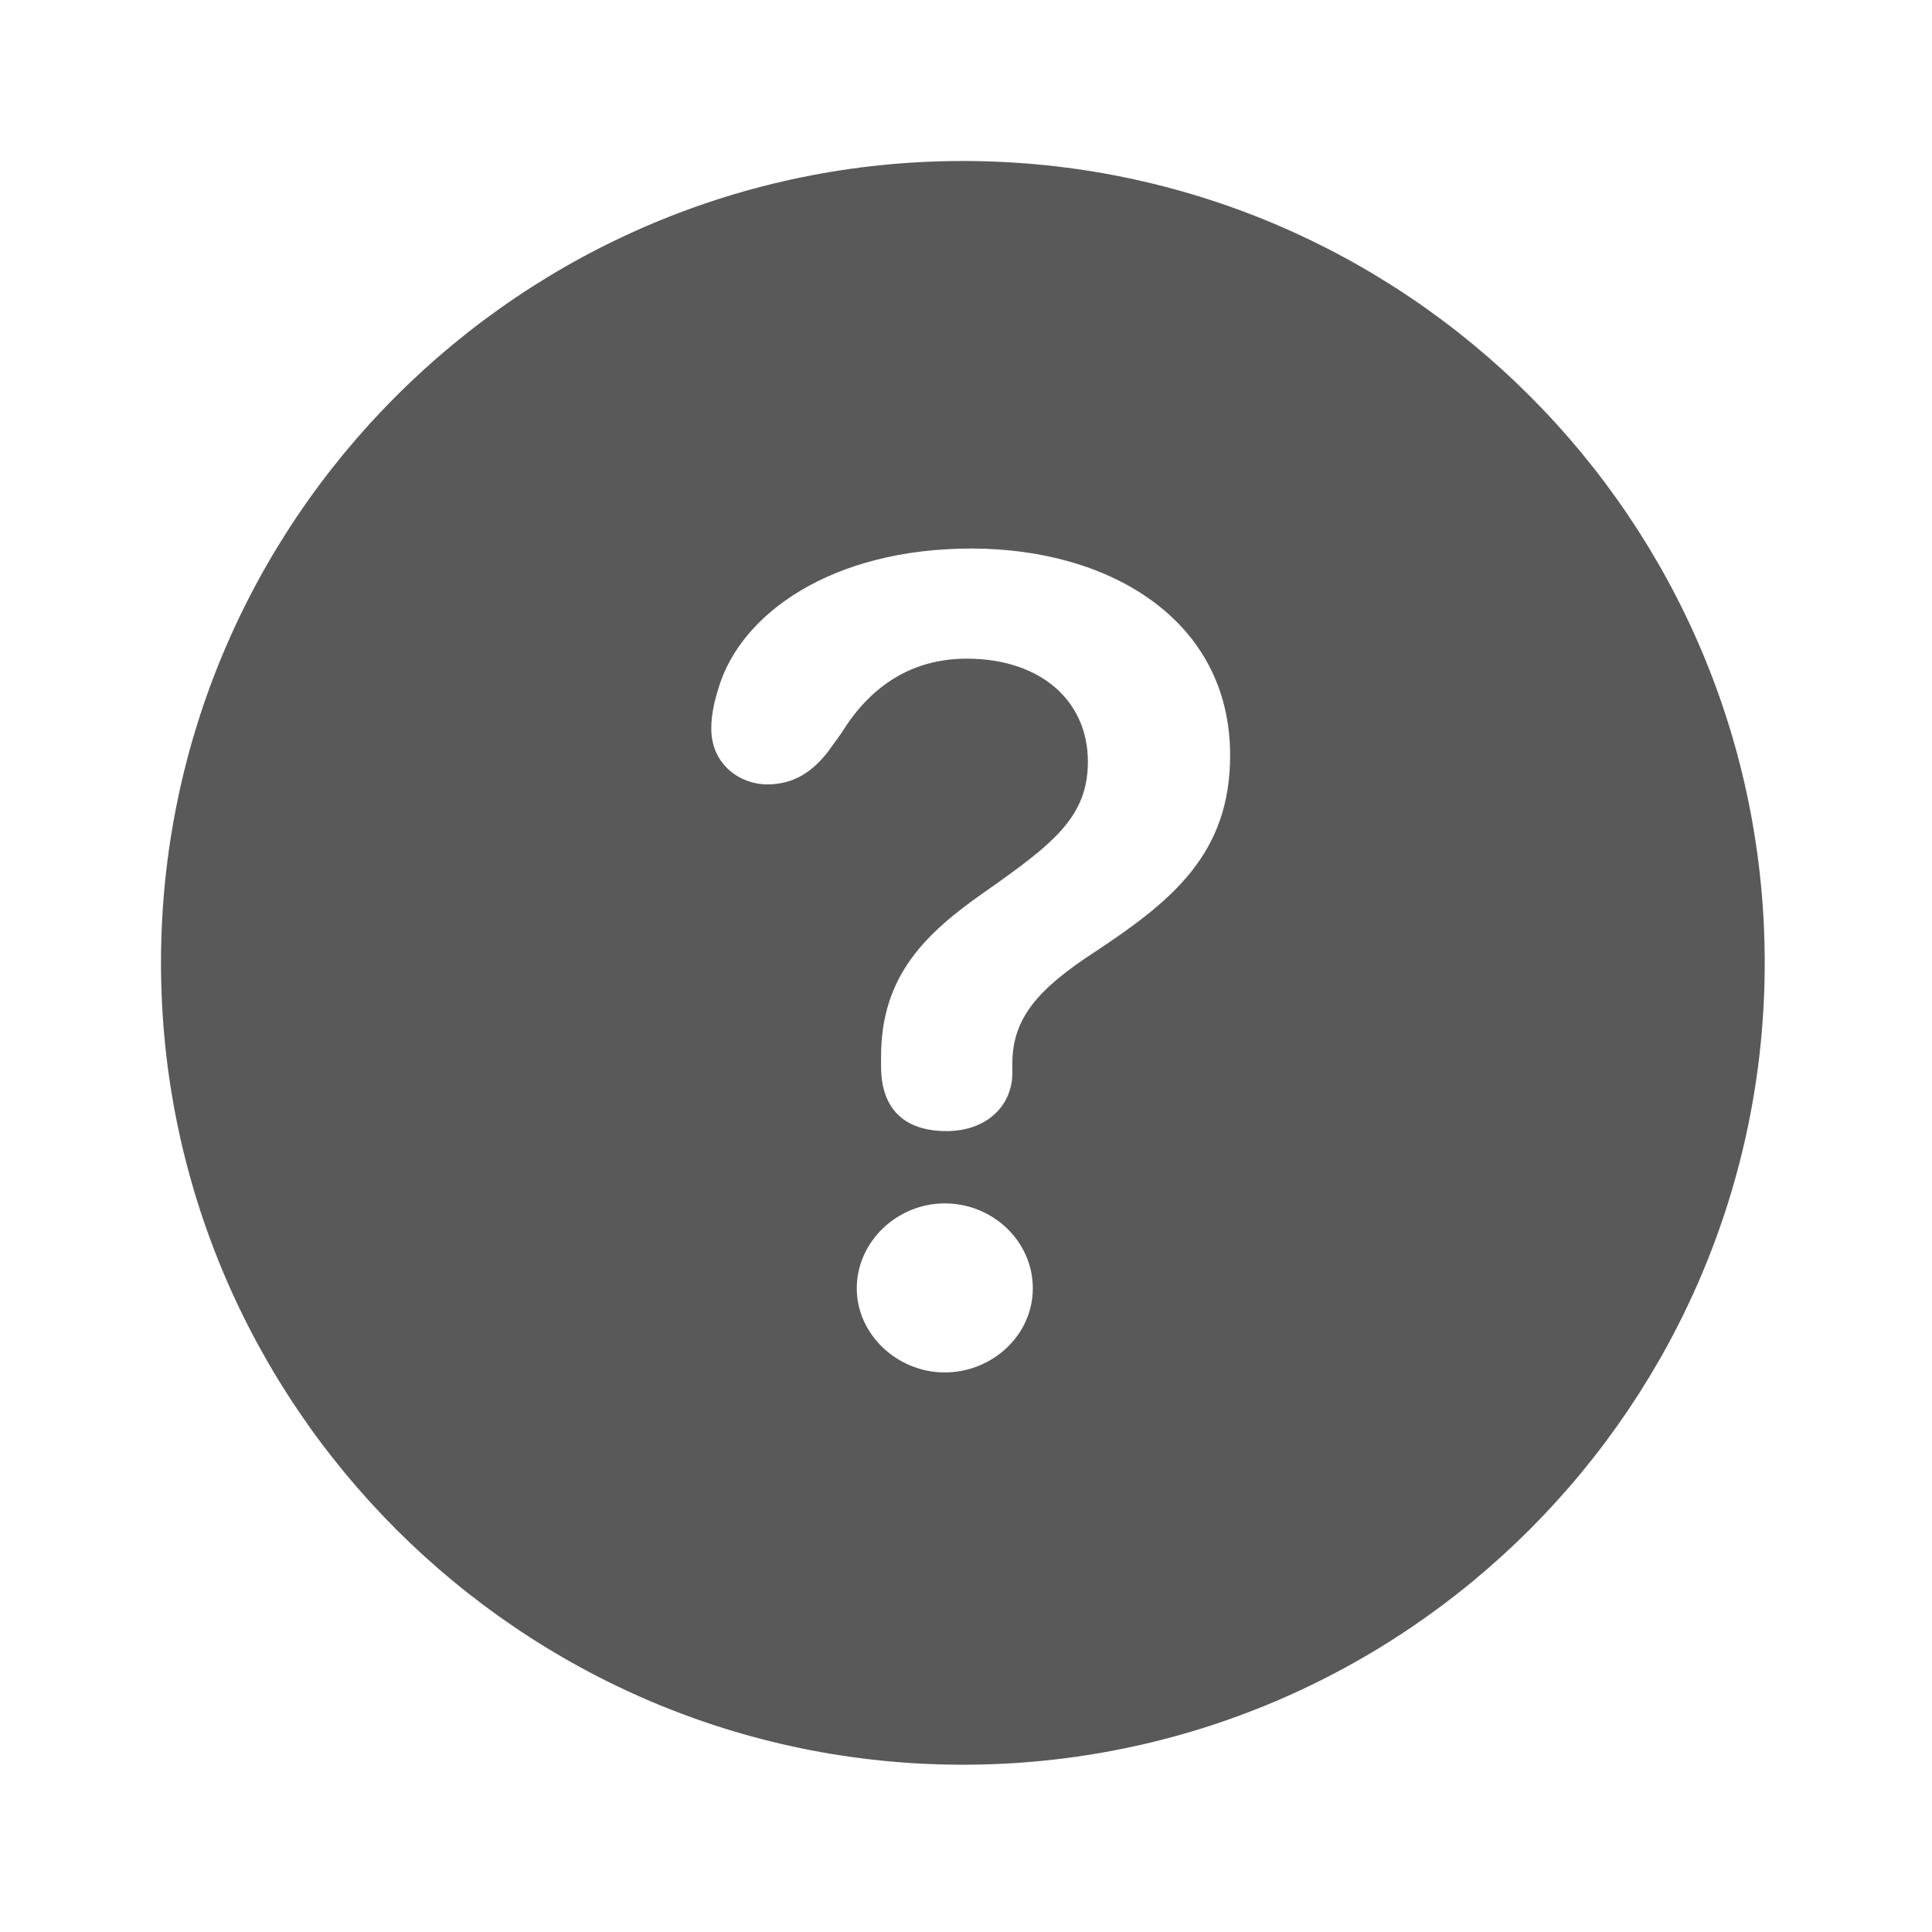 <svg width="24" height="24" viewBox="0 0 24 24" fill="none" xmlns="http://www.w3.org/2000/svg">
<g clip-path="url(#clip0_1422_1221)">
<path d="M21.922 11.961C21.922 17.449 17.459 21.922 11.961 21.922C6.473 21.922 2 17.449 2 11.961C2 6.463 6.473 2 11.961 2C17.459 2 21.922 6.463 21.922 11.961ZM10.643 16.004C10.643 16.58 11.15 17.049 11.736 17.049C12.322 17.049 12.83 16.59 12.83 16.004C12.83 15.418 12.332 14.949 11.736 14.949C11.141 14.949 10.643 15.428 10.643 16.004ZM8.924 8.553C8.875 8.709 8.836 8.875 8.836 9.051C8.836 9.5 9.197 9.744 9.529 9.744C9.871 9.744 10.096 9.578 10.281 9.344L10.457 9.1C10.818 8.514 11.336 8.182 12.01 8.182C12.918 8.182 13.514 8.699 13.514 9.461C13.514 10.145 13.094 10.477 12.215 11.092C11.492 11.6 10.945 12.127 10.945 13.123C10.945 13.162 10.945 13.211 10.945 13.25C10.945 13.777 11.238 14.051 11.756 14.051C12.264 14.051 12.576 13.729 12.576 13.328C12.576 13.289 12.576 13.24 12.576 13.211C12.576 12.645 12.898 12.283 13.602 11.824C14.578 11.18 15.281 10.594 15.281 9.383C15.281 7.703 13.787 6.814 12.068 6.814C10.33 6.814 9.197 7.625 8.924 8.553Z" fill="#595959"/>
</g>
<defs>
<clipPath id="clip0_1422_1221">
<rect width="20.283" height="19.932" fill="white" transform="translate(2 2)"/>
</clipPath>
</defs>
</svg>
